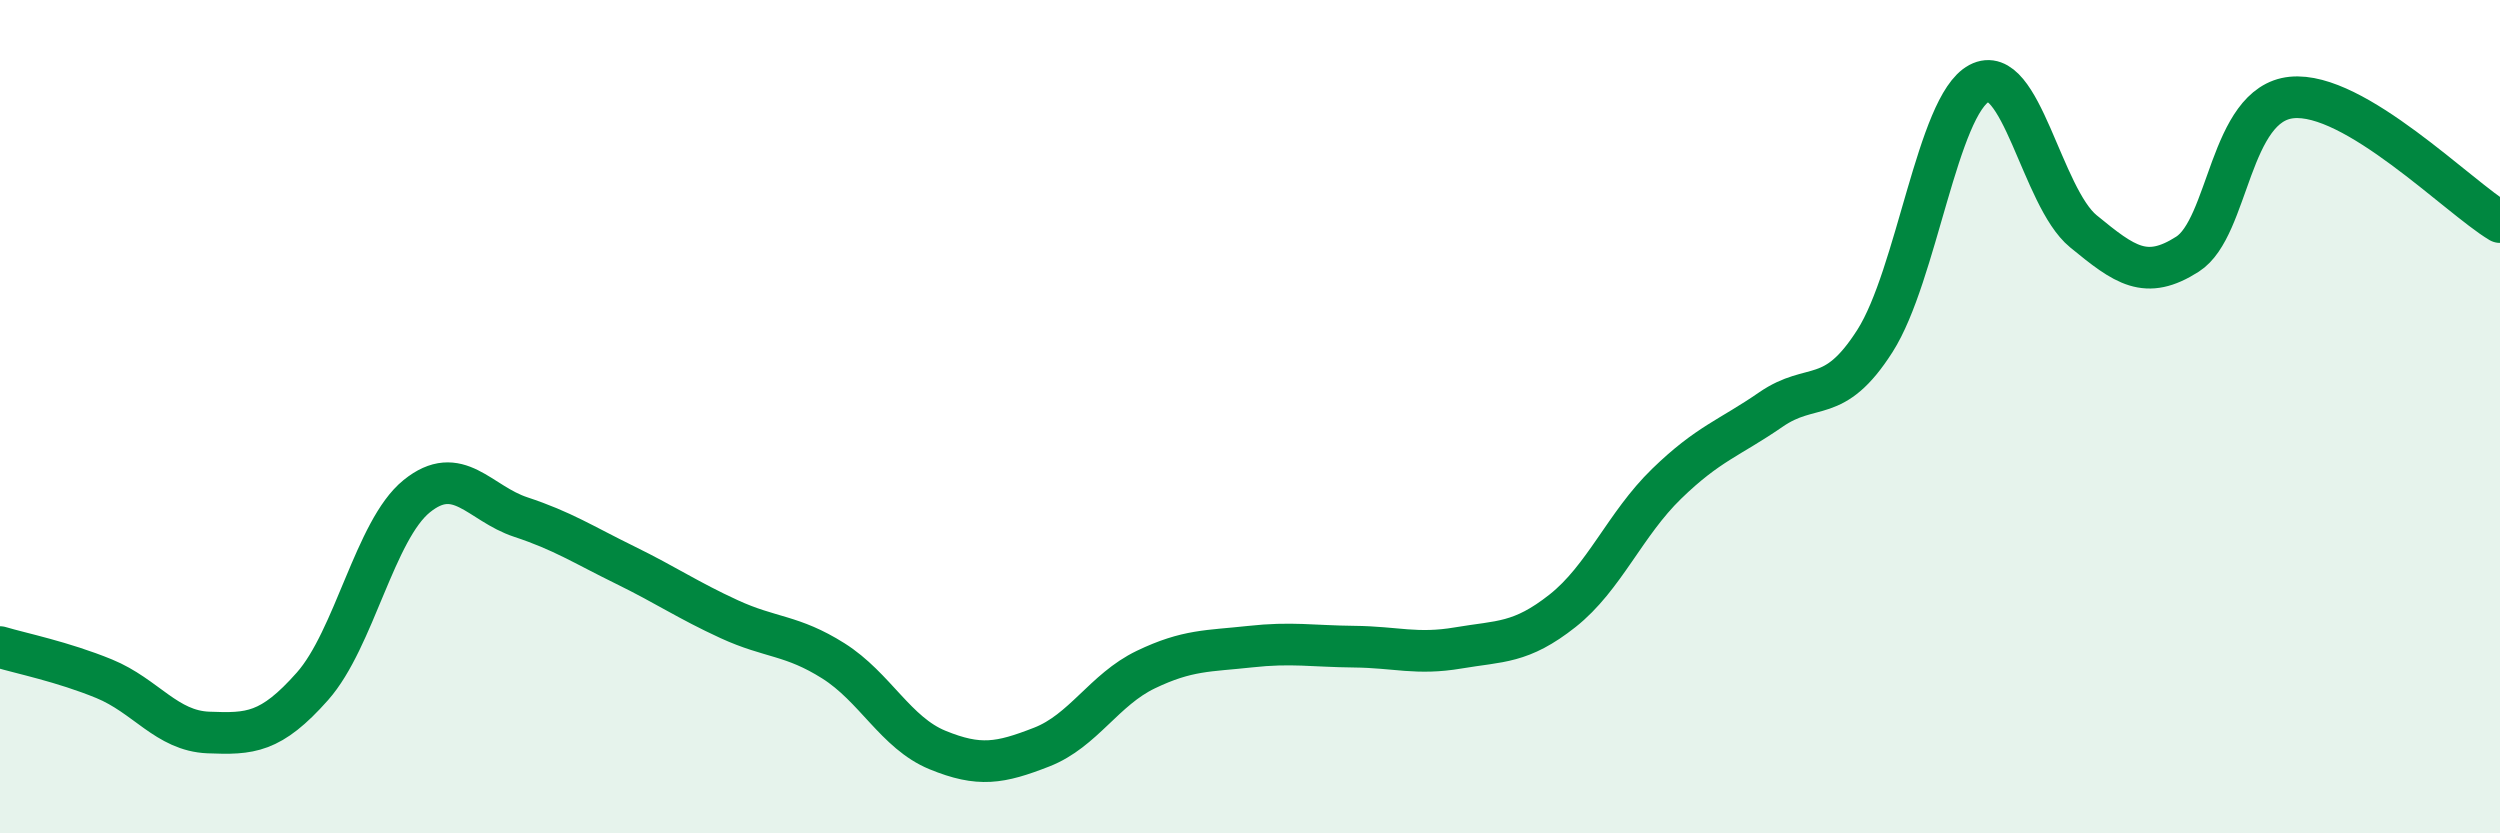 
    <svg width="60" height="20" viewBox="0 0 60 20" xmlns="http://www.w3.org/2000/svg">
      <path
        d="M 0,15.53 C 0.5,15.68 1.5,15.88 2.5,16.29 C 3.5,16.7 4,17.54 5,17.58 C 6,17.62 6.5,17.6 7.5,16.47 C 8.5,15.34 9,12.72 10,11.91 C 11,11.1 11.5,12.08 12.5,12.41 C 13.5,12.74 14,13.07 15,13.56 C 16,14.05 16.5,14.4 17.5,14.86 C 18.5,15.32 19,15.23 20,15.86 C 21,16.49 21.5,17.59 22.5,18 C 23.5,18.41 24,18.32 25,17.93 C 26,17.54 26.5,16.55 27.5,16.07 C 28.5,15.59 29,15.63 30,15.52 C 31,15.41 31.5,15.51 32.5,15.52 C 33.5,15.53 34,15.72 35,15.55 C 36,15.38 36.5,15.45 37.5,14.66 C 38.5,13.87 39,12.58 40,11.61 C 41,10.64 41.5,10.52 42.5,9.83 C 43.5,9.14 44,9.75 45,8.18 C 46,6.61 46.5,2.53 47.5,2 C 48.5,1.47 49,4.73 50,5.55 C 51,6.37 51.5,6.74 52.5,6.1 C 53.5,5.46 53.5,2.49 55,2.34 C 56.5,2.19 59,4.73 60,5.33L60 20L0 20Z"
        fill="#008740"
        opacity="0.1"
        stroke-linecap="round"
        stroke-linejoin="round"
      />
      <path
        d="M 0,15.53 C 0.5,15.68 1.5,15.88 2.5,16.29 C 3.5,16.7 4,17.54 5,17.58 C 6,17.62 6.5,17.6 7.5,16.47 C 8.5,15.34 9,12.72 10,11.91 C 11,11.1 11.5,12.08 12.5,12.41 C 13.5,12.74 14,13.07 15,13.56 C 16,14.05 16.5,14.4 17.5,14.86 C 18.5,15.32 19,15.23 20,15.86 C 21,16.49 21.5,17.59 22.5,18 C 23.5,18.41 24,18.32 25,17.93 C 26,17.54 26.5,16.55 27.5,16.07 C 28.5,15.59 29,15.63 30,15.52 C 31,15.41 31.5,15.51 32.5,15.52 C 33.5,15.53 34,15.72 35,15.55 C 36,15.38 36.5,15.45 37.5,14.66 C 38.5,13.87 39,12.58 40,11.61 C 41,10.64 41.5,10.52 42.5,9.83 C 43.5,9.14 44,9.75 45,8.18 C 46,6.61 46.5,2.53 47.5,2 C 48.5,1.47 49,4.73 50,5.55 C 51,6.37 51.5,6.74 52.5,6.1 C 53.5,5.46 53.5,2.49 55,2.34 C 56.5,2.19 59,4.73 60,5.33"
        stroke="#008740"
        stroke-width="1"
        fill="none"
        stroke-linecap="round"
        stroke-linejoin="round"
      />
    </svg>
  